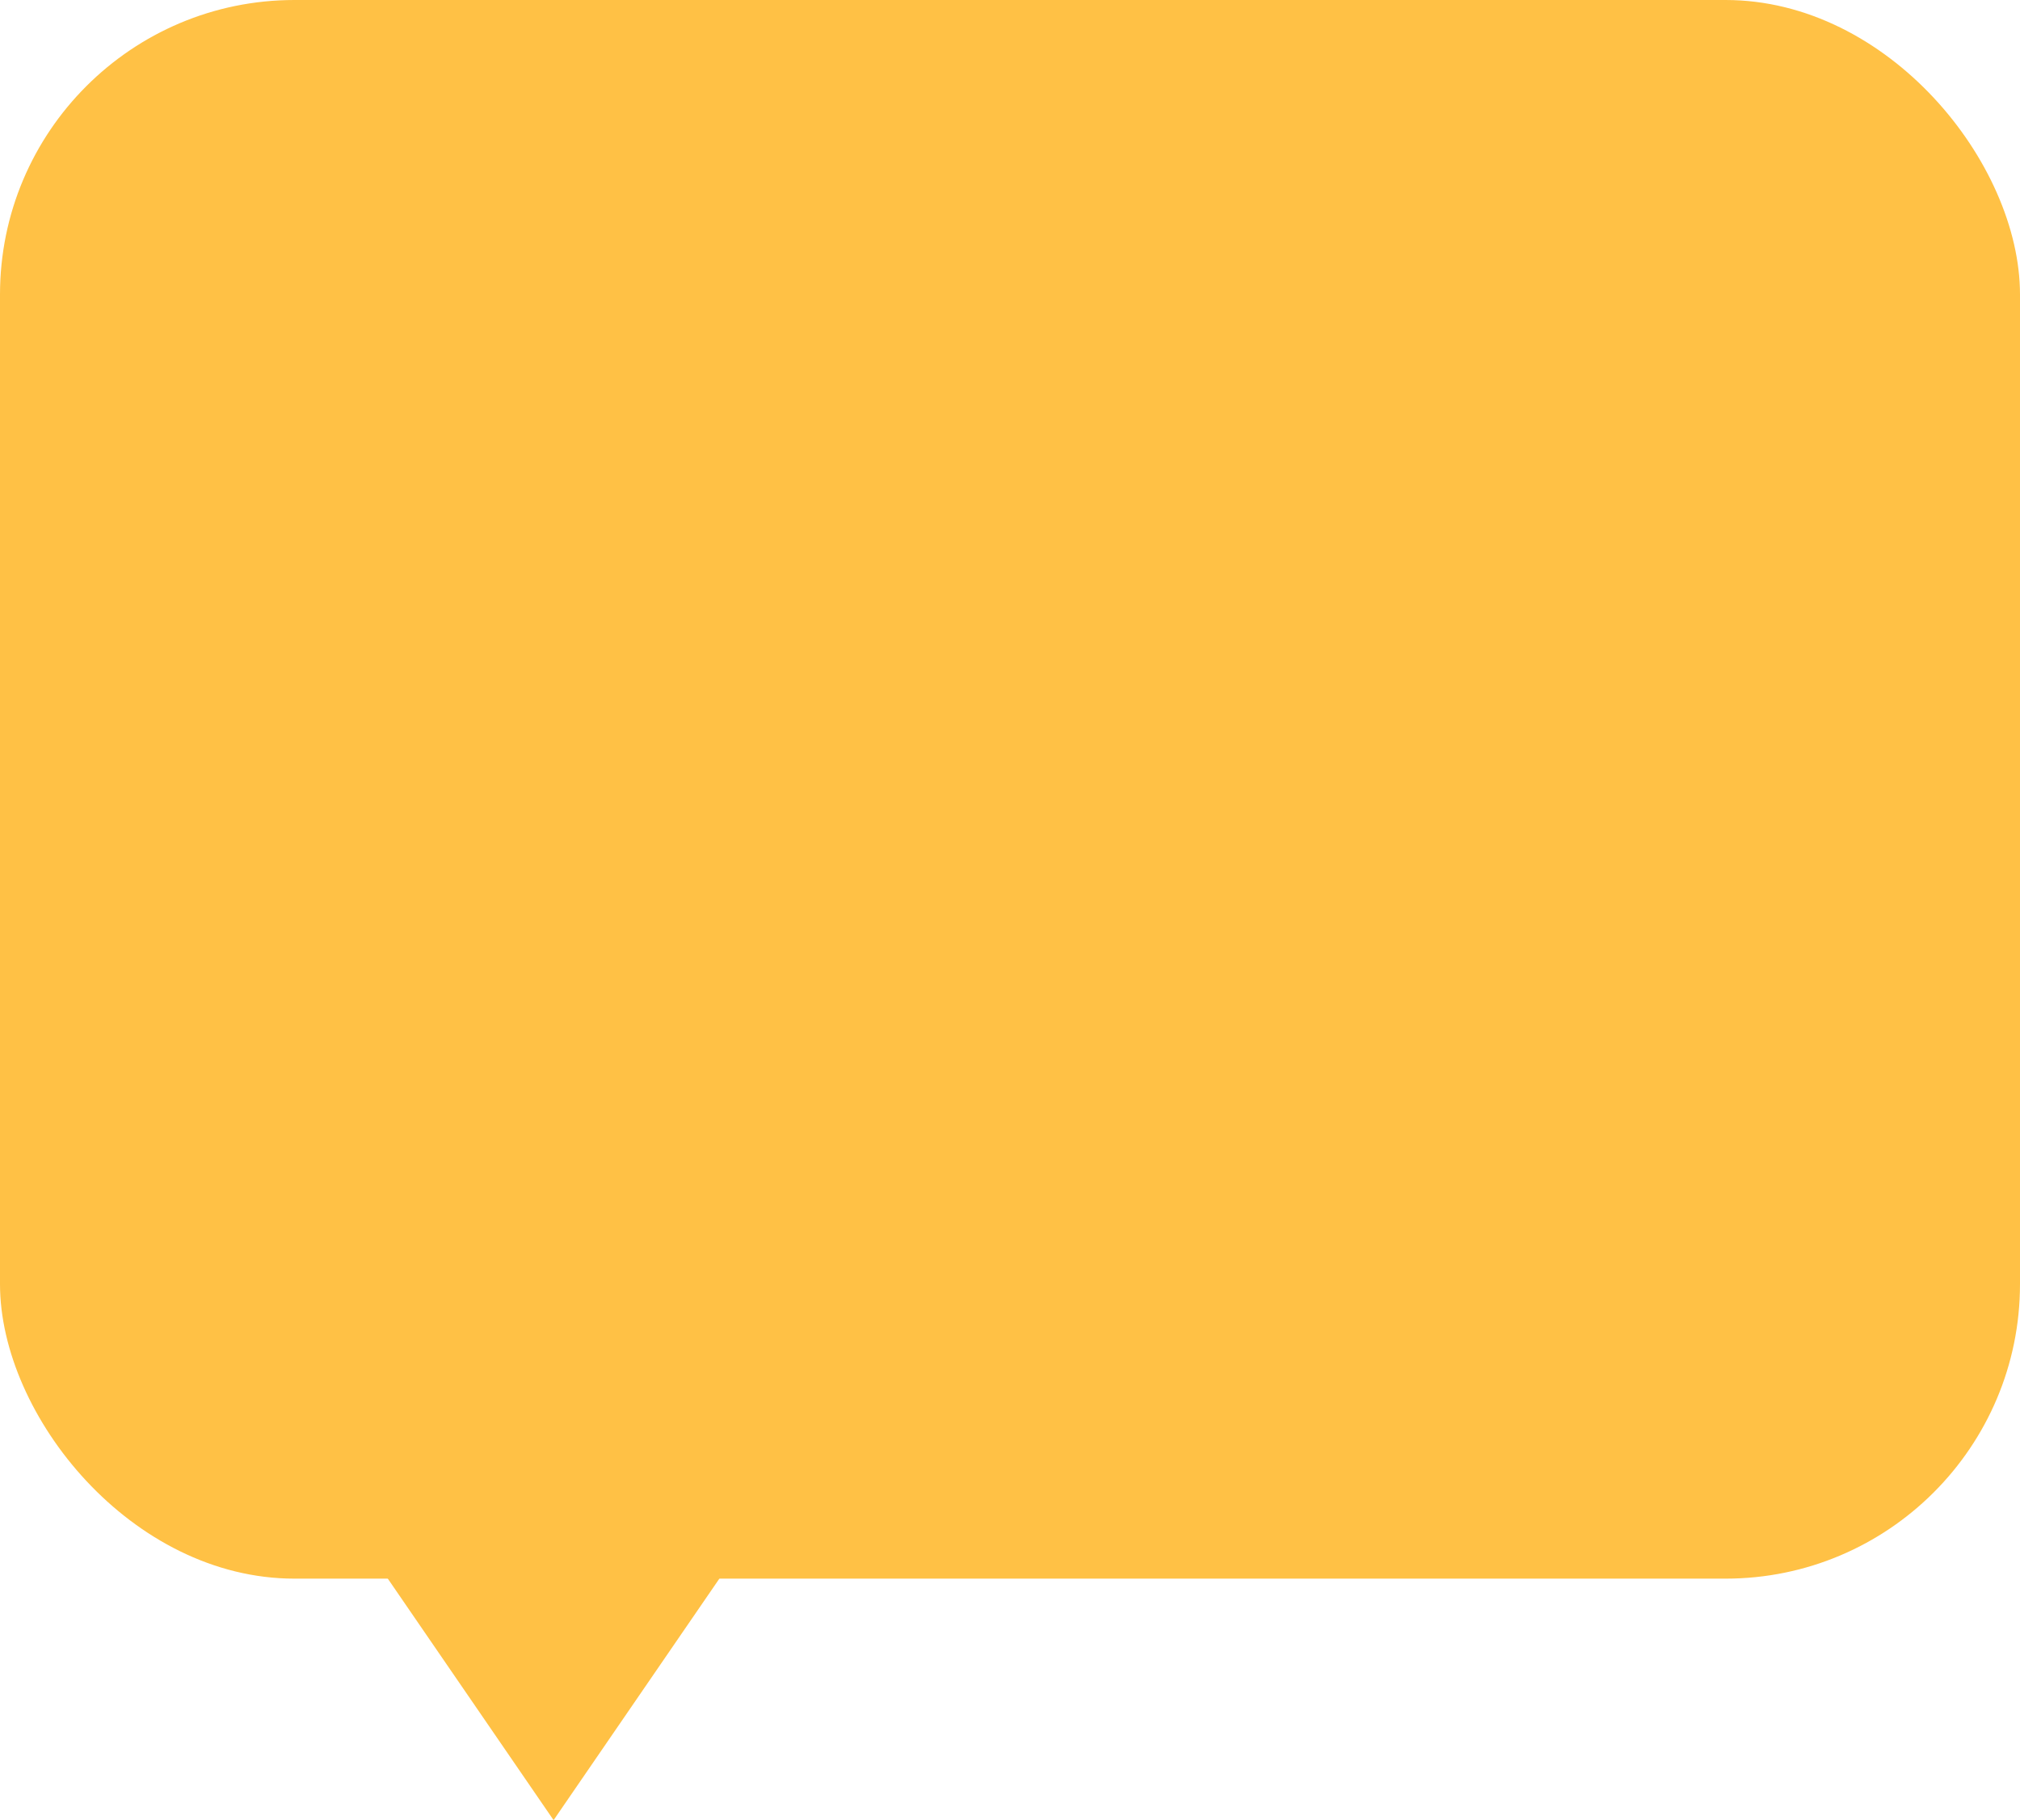 <?xml version="1.0" encoding="UTF-8"?> <svg xmlns="http://www.w3.org/2000/svg" width="343" height="309" viewBox="0 0 343 309" fill="none"> <rect width="343" height="268" rx="50" fill="#FFC145"></rect> <path d="M94 309L55.895 253.5H132.105L94 309Z" fill="#FFC145"></path> </svg> 